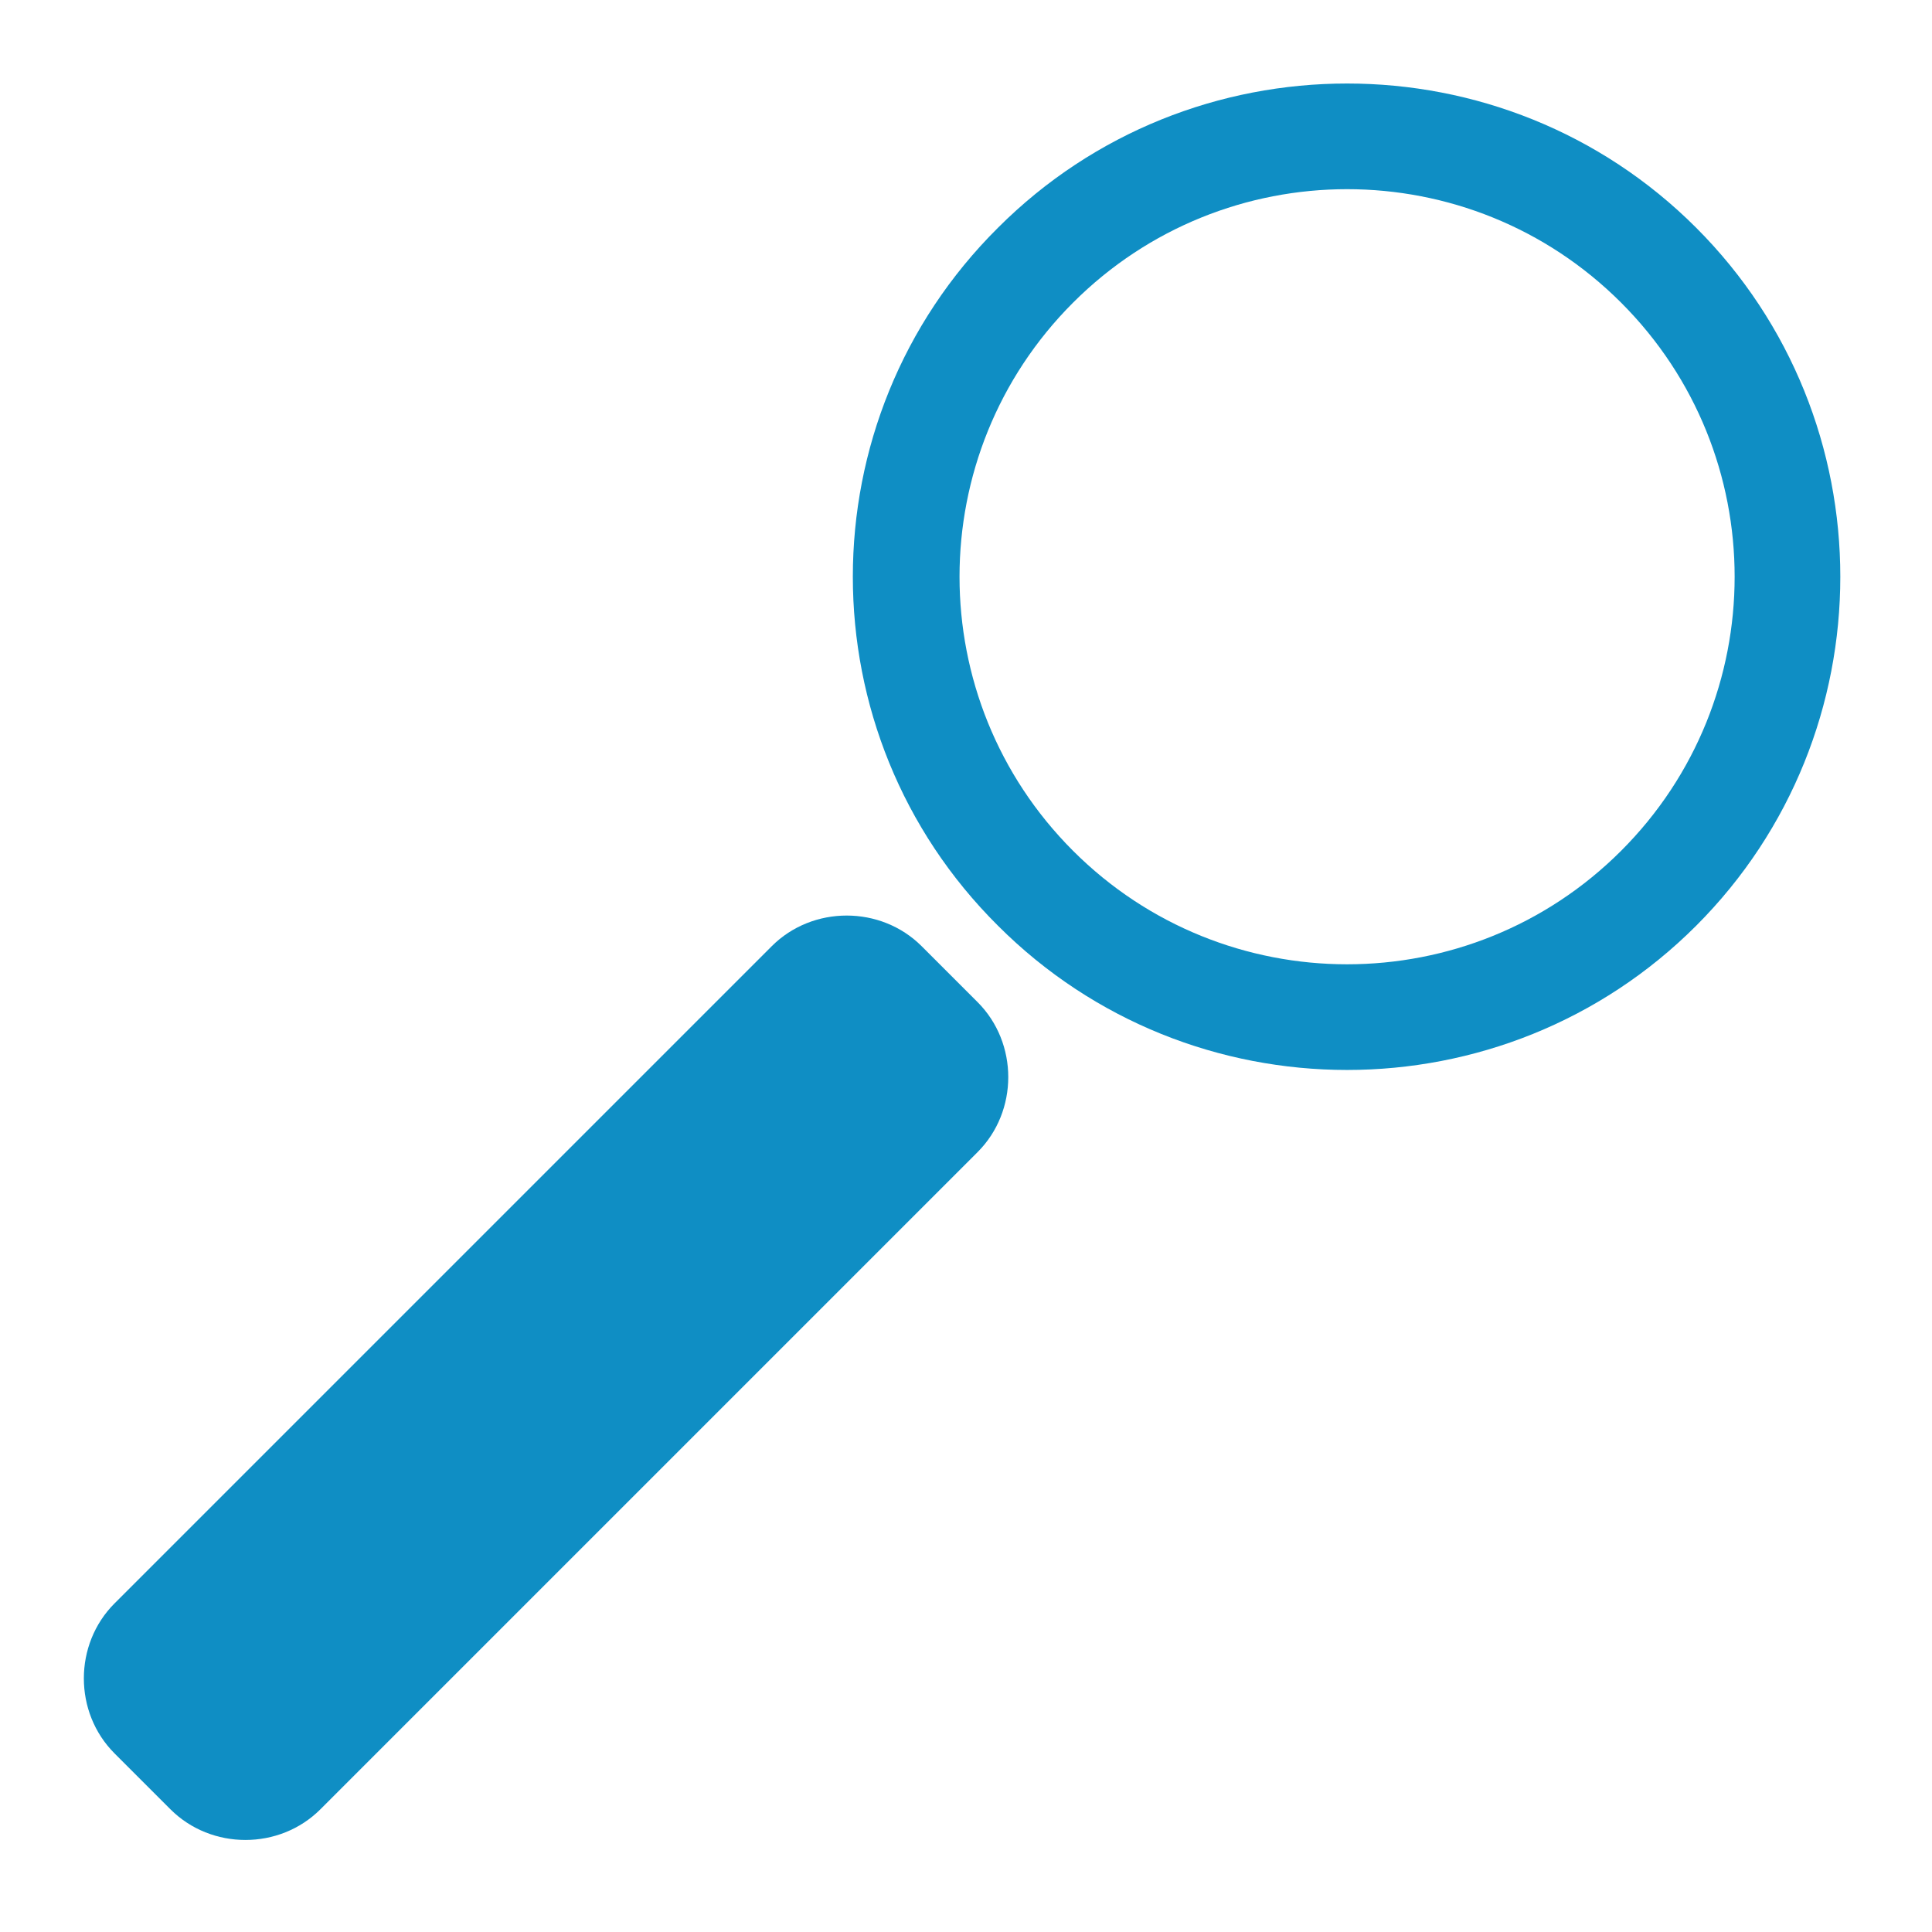<?xml version="1.0" encoding="utf-8"?>
<!-- Generator: Adobe Illustrator 15.0.0, SVG Export Plug-In . SVG Version: 6.00 Build 0)  -->
<!DOCTYPE svg PUBLIC "-//W3C//DTD SVG 1.1//EN" "http://www.w3.org/Graphics/SVG/1.1/DTD/svg11.dtd">
<svg version="1.1" id="Ebene_1" xmlns="http://www.w3.org/2000/svg" xmlns:xlink="http://www.w3.org/1999/xlink" x="0px" y="0px"
	 width="1000px" height="1000px" viewBox="0 0 1000 1000" enable-background="new 0 0 1000 1000" xml:space="preserve">
<g>
	<path fill="#0F8EC4" d="M516.584,479.182c-100.211-99.506-100.211-261.821,0-361.327c99.506-99.506,261.821-99.506,361.327,0
		c99.506,99.506,99.506,261.821,0,361.327C778.405,578.688,616.091,578.688,516.584,479.182z M839.097,156.669
		c-78.335-78.334-205.363-78.334-283.698,0c-78.334,78.334-78.334,205.363,0,283.698c78.335,78.334,205.363,78.334,283.698,0
		C917.432,362.032,917.432,235.003,839.097,156.669z"/>
	<path fill="#0F8EC4" d="M165.843,936.485c-21.171,21.172-56.457,21.172-77.629,0L59.28,907.551
		c-21.171-21.171-21.171-56.457,0-77.629l340.155-340.155c21.172-21.171,56.457-21.171,77.629,0l28.935,28.935
		c21.171,21.172,21.171,56.458,0,77.629L165.843,936.485z"/>
</g>
</svg>
